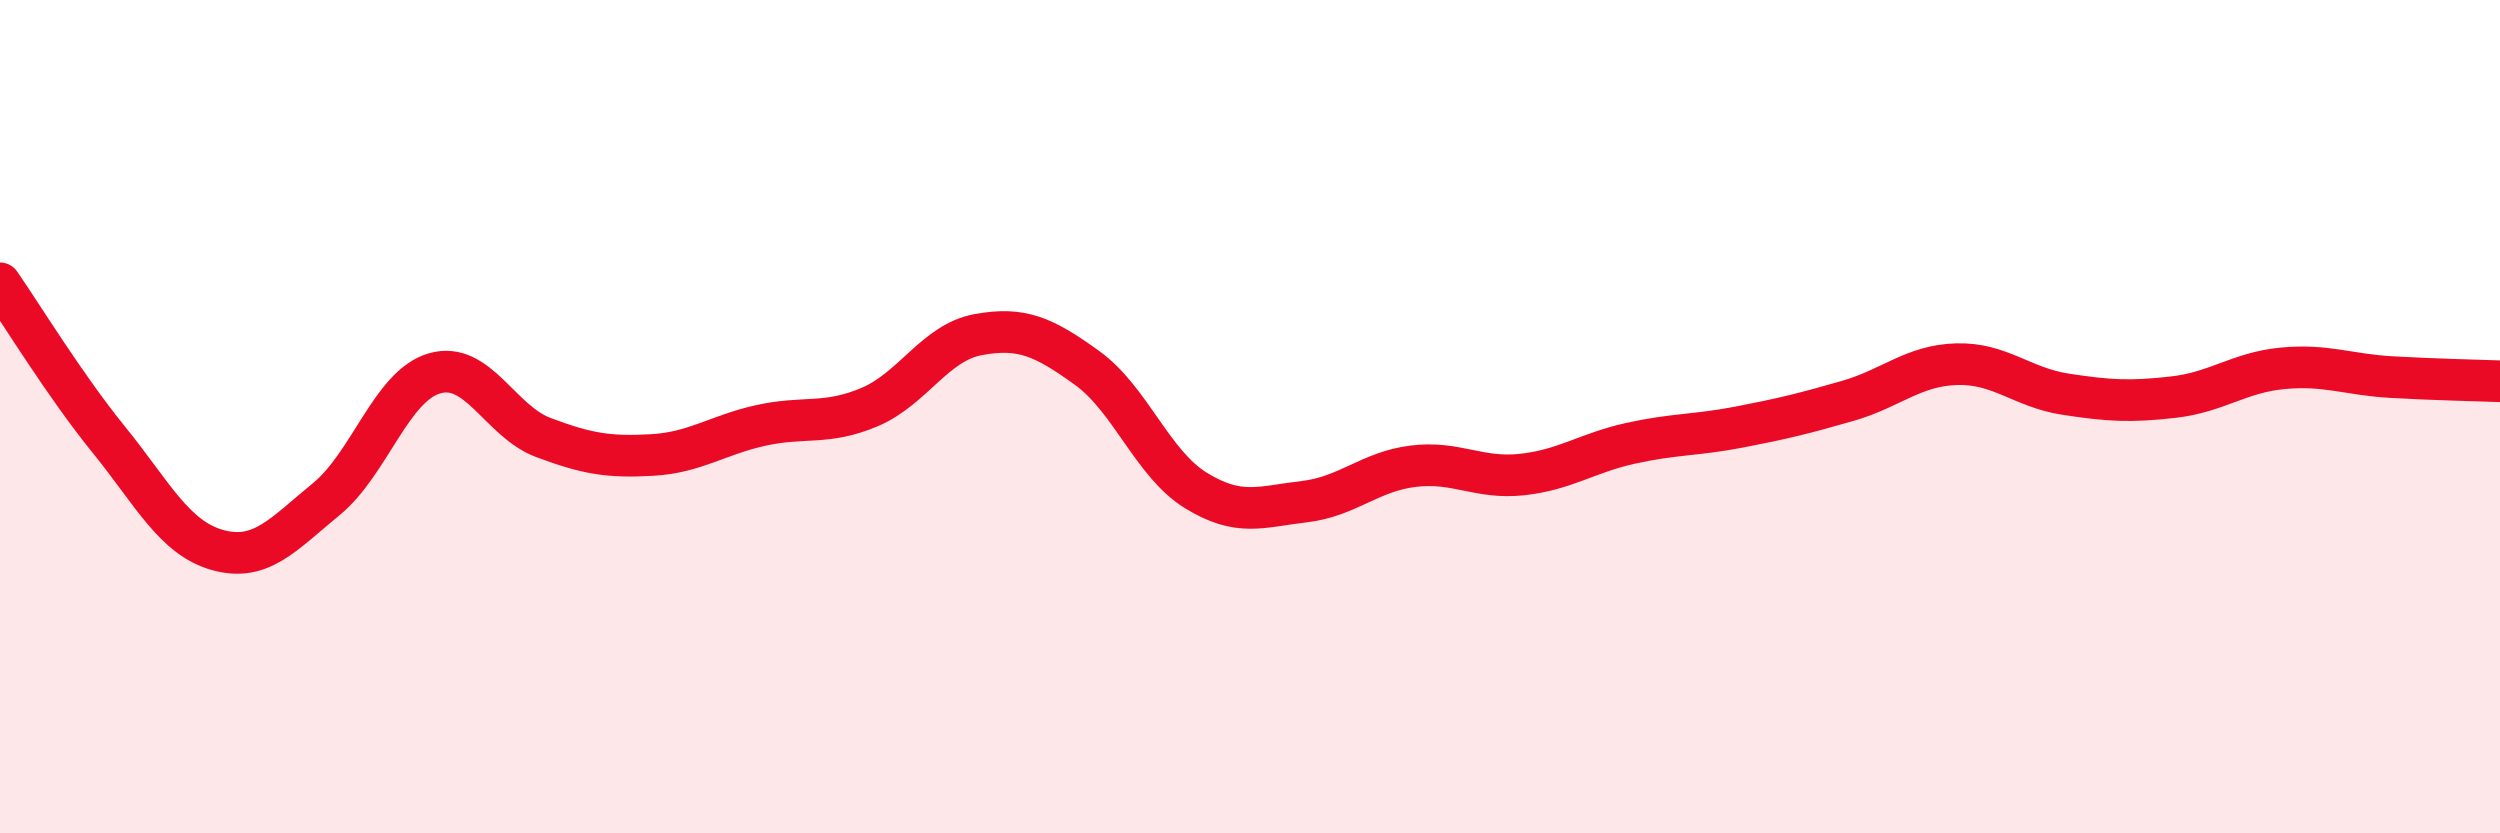 
    <svg width="60" height="20" viewBox="0 0 60 20" xmlns="http://www.w3.org/2000/svg">
      <path
        d="M 0,6.8 C 0.52,7.55 1.57,9.27 2.61,10.55 C 3.65,11.83 4.18,12.91 5.22,13.2 C 6.26,13.49 6.79,12.83 7.83,11.98 C 8.87,11.13 9.39,9.26 10.43,8.96 C 11.47,8.66 12,10.11 13.04,10.5 C 14.08,10.89 14.61,10.98 15.65,10.92 C 16.69,10.86 17.22,10.44 18.26,10.21 C 19.3,9.98 19.83,10.21 20.87,9.77 C 21.91,9.33 22.44,8.22 23.48,8.03 C 24.52,7.84 25.05,8.08 26.09,8.83 C 27.13,9.58 27.66,11.13 28.7,11.77 C 29.74,12.41 30.26,12.16 31.3,12.04 C 32.34,11.92 32.87,11.32 33.91,11.19 C 34.95,11.06 35.48,11.5 36.52,11.39 C 37.56,11.28 38.09,10.87 39.13,10.64 C 40.17,10.41 40.7,10.45 41.74,10.25 C 42.78,10.05 43.31,9.92 44.35,9.62 C 45.39,9.32 45.92,8.77 46.96,8.74 C 48,8.71 48.53,9.3 49.57,9.46 C 50.61,9.62 51.13,9.65 52.17,9.53 C 53.21,9.41 53.74,8.94 54.78,8.84 C 55.82,8.74 56.35,8.99 57.39,9.05 C 58.43,9.11 59.48,9.13 60,9.15L60 20L0 20Z"
        fill="#EB0A25"
        opacity="0.1"
        stroke-linecap="round"
        stroke-linejoin="round"
      />
      <path
        d="M 0,6.8 C 0.52,7.55 1.57,9.27 2.61,10.55 C 3.65,11.83 4.18,12.91 5.22,13.2 C 6.26,13.49 6.79,12.83 7.83,11.98 C 8.87,11.13 9.39,9.26 10.43,8.96 C 11.47,8.66 12,10.11 13.04,10.5 C 14.08,10.89 14.61,10.98 15.65,10.92 C 16.69,10.86 17.22,10.44 18.26,10.21 C 19.3,9.98 19.83,10.21 20.87,9.77 C 21.91,9.33 22.44,8.22 23.48,8.03 C 24.52,7.84 25.05,8.08 26.09,8.83 C 27.13,9.58 27.66,11.13 28.7,11.77 C 29.74,12.41 30.26,12.16 31.3,12.04 C 32.34,11.92 32.87,11.32 33.91,11.19 C 34.95,11.06 35.48,11.5 36.52,11.39 C 37.56,11.28 38.09,10.87 39.13,10.64 C 40.17,10.41 40.7,10.45 41.74,10.25 C 42.78,10.05 43.31,9.92 44.35,9.62 C 45.39,9.32 45.92,8.77 46.96,8.74 C 48,8.71 48.53,9.3 49.57,9.46 C 50.61,9.62 51.13,9.65 52.17,9.53 C 53.21,9.41 53.74,8.94 54.78,8.84 C 55.82,8.74 56.35,8.99 57.39,9.05 C 58.43,9.11 59.48,9.13 60,9.15"
        stroke="#EB0A25"
        stroke-width="1"
        fill="none"
        stroke-linecap="round"
        stroke-linejoin="round"
      />
    </svg>
  